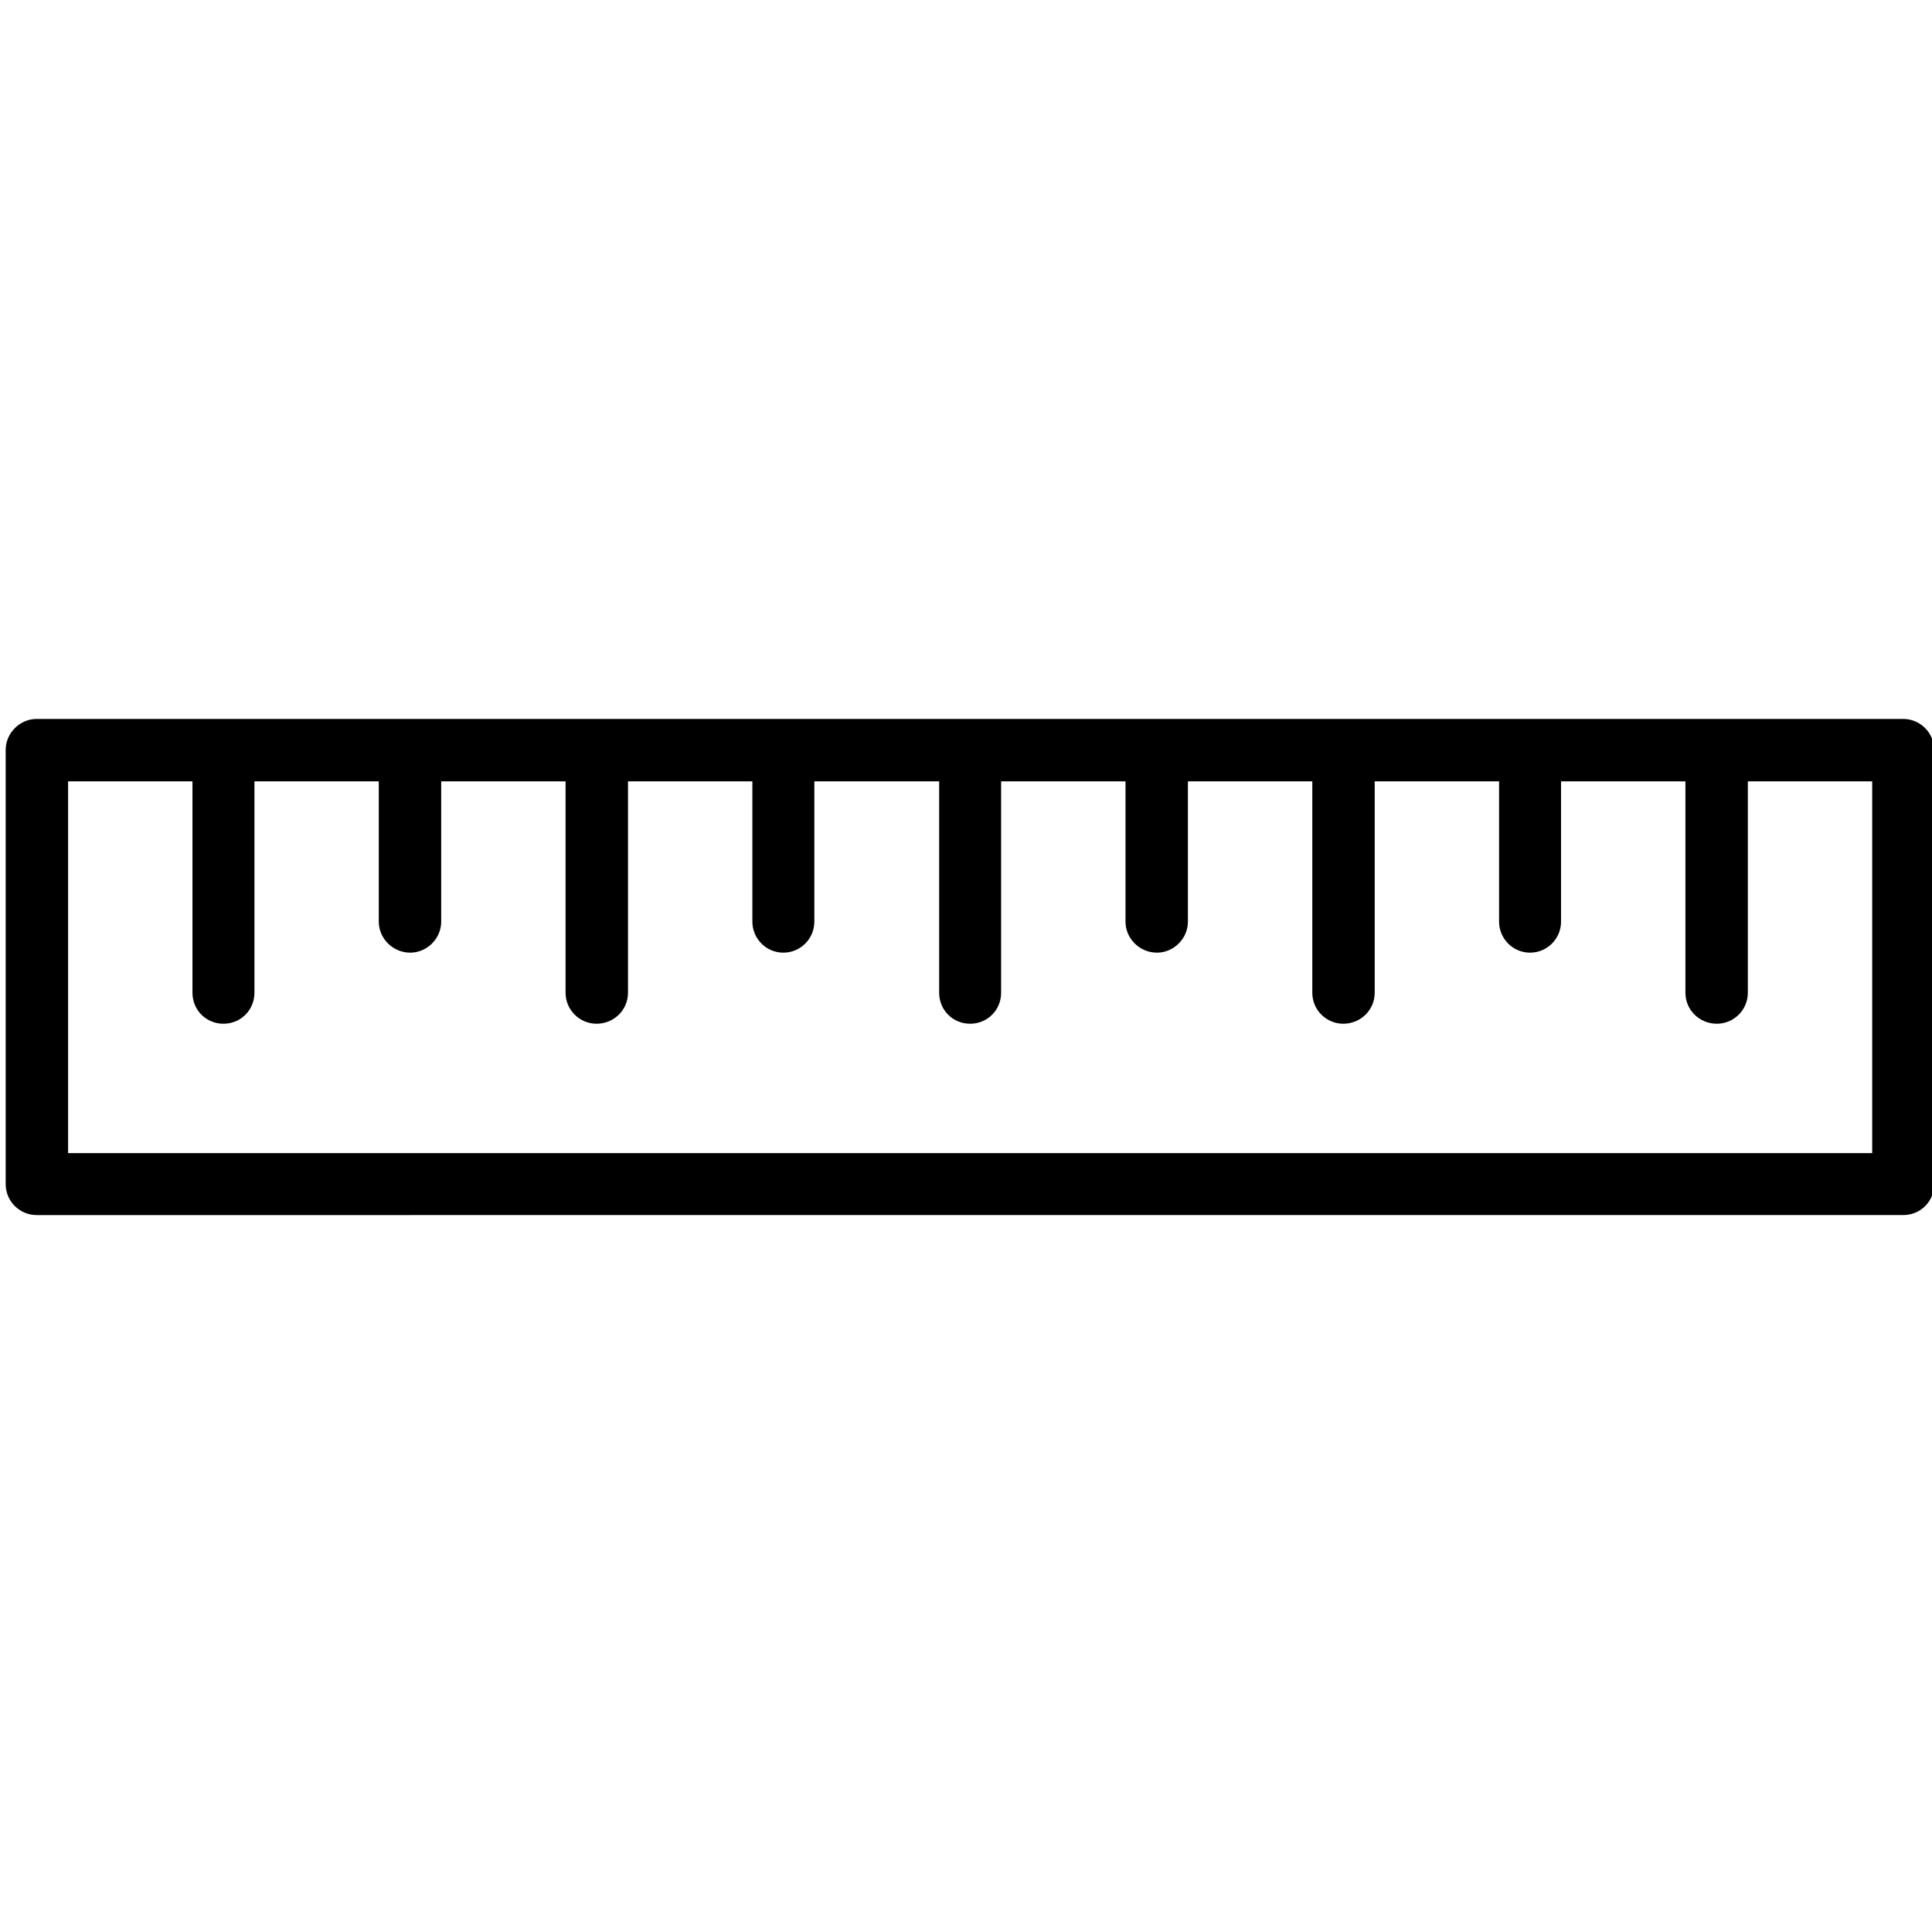 <?xml version="1.0" encoding="UTF-8"?> <svg xmlns="http://www.w3.org/2000/svg" xmlns:xlink="http://www.w3.org/1999/xlink" version="1.1" width="512" height="512" x="0" y="0" viewBox="0 0 500 500" style="enable-background:new 0 0 512 512" xml:space="preserve" class=""><g><path d="M452.337 256.923c0 4.479-3.656 8.019-8.018 8.019-4.48 0-8.133-3.539-8.133-8.019v-54.708h-32.19v36.315c0 4.363-3.538 8.017-8.019 8.017s-8.015-3.653-8.015-8.017v-36.315h-32.19v54.708c0 4.479-3.655 8.019-8.137 8.019-4.362 0-8.013-3.539-8.013-8.019v-54.708H307.43v36.315c0 4.363-3.655 8.017-8.014 8.017-4.485 0-8.136-3.653-8.136-8.017v-36.315h-32.192v54.708c0 4.479-3.532 8.019-8.018 8.019-4.478 0-8.016-3.539-8.016-8.019v-54.708h-32.305v36.315c0 4.363-3.538 8.017-8.019 8.017-4.48 0-8.018-3.653-8.018-8.017v-36.315h-32.188v54.708c0 4.479-3.655 8.019-8.136 8.019-4.363 0-8.018-3.539-8.018-8.019v-54.708h-32.188v36.315c0 4.363-3.655 8.017-8.018 8.017-4.479 0-8.134-3.653-8.134-8.017v-36.315H65.845v54.708c0 4.479-3.537 8.019-8.018 8.019-4.48 0-8.016-3.539-8.016-8.019v-54.708H17.622v96.209h466.905v-96.209h-32.19zM9.486 186.062H492.543c4.481 0 8.019 3.656 8.019 8.018v112.361c0 4.481-3.537 8.019-8.019 8.019H9.486c-4.363 0-8.017-3.537-8.017-8.019V194.08c0-4.362 3.654-8.018 8.017-8.018z" fill="#000000" opacity="1" data-original="#000000" class=""></path></g></svg> 